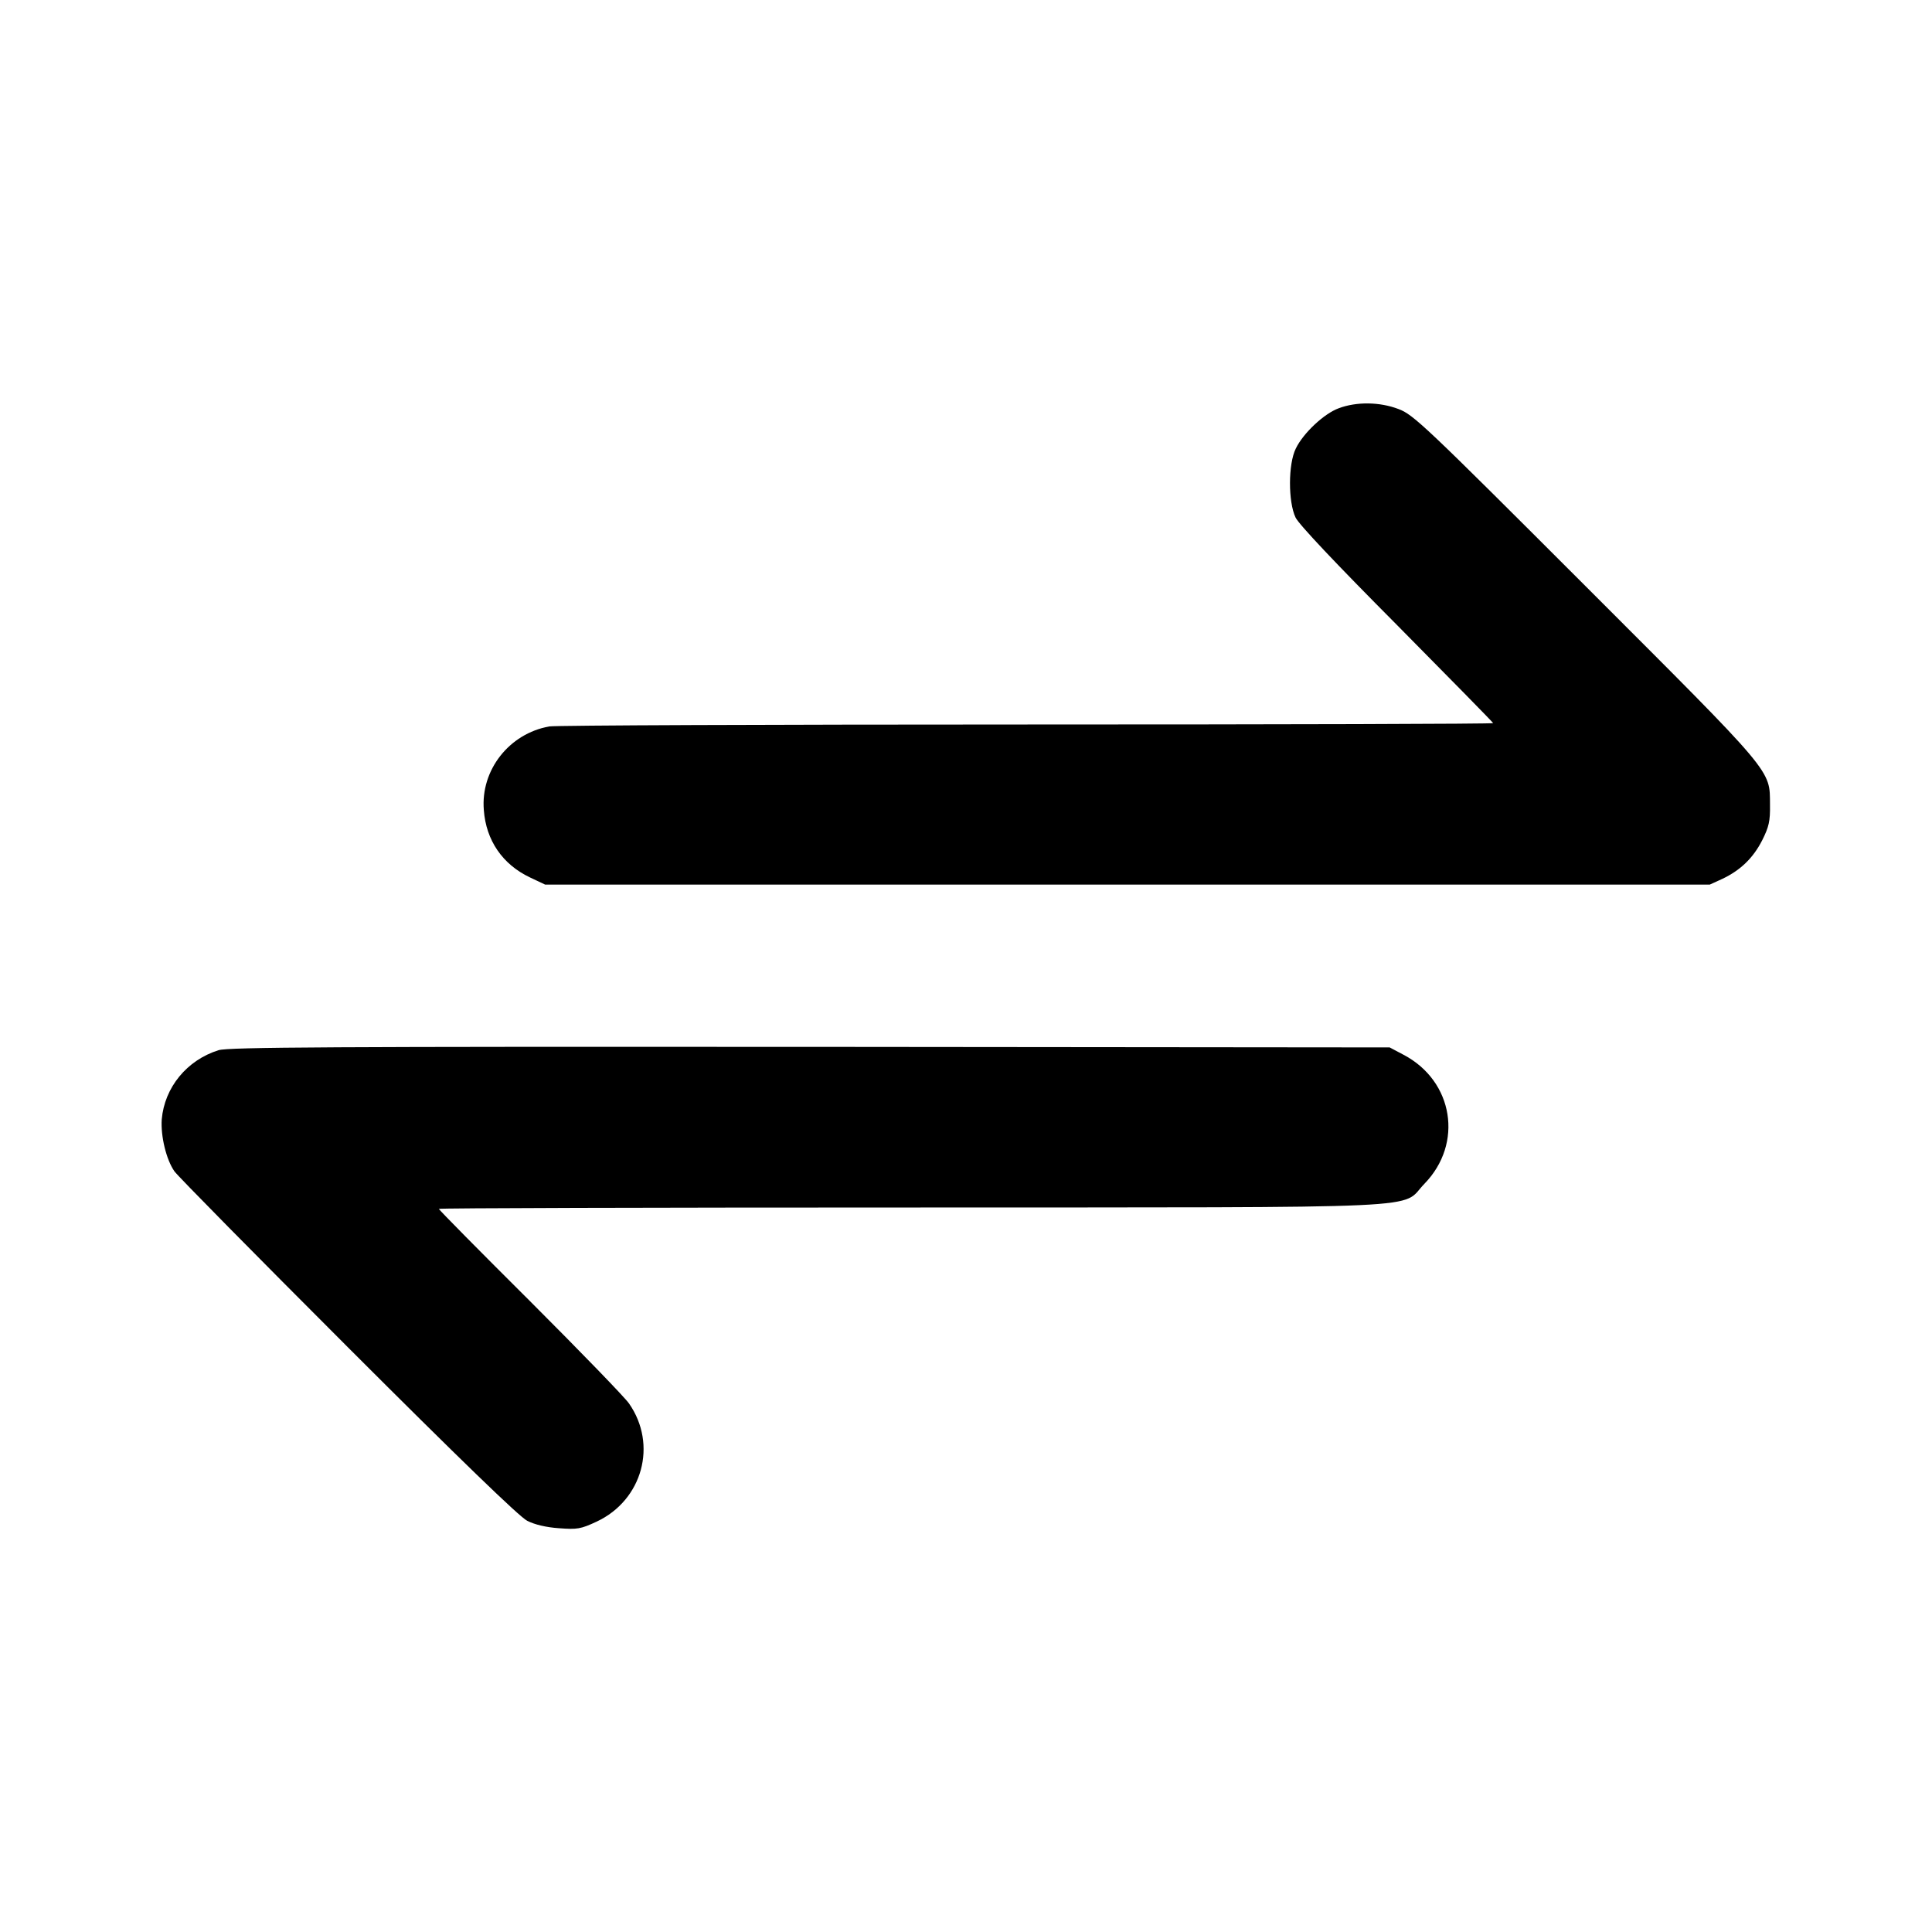 <?xml version="1.0" standalone="no"?>
<!DOCTYPE svg PUBLIC "-//W3C//DTD SVG 20010904//EN"
 "http://www.w3.org/TR/2001/REC-SVG-20010904/DTD/svg10.dtd">
<svg version="1.0" xmlns="http://www.w3.org/2000/svg"
 width="700pt" height="700pt" viewBox="0 0 700 700"
 preserveAspectRatio="xMidYMid meet">
<g transform="translate(0,700) scale(0.1,-0.1)"
fill="#000000" stroke="none">
<path d="M4851 5521 c-53 -19 -129 -90 -156 -146 -28 -56 -28 -193 -1 -250 12
-25 147 -168 368 -390 191 -193 348 -353 348 -355 0 -3 -759 -5 -1687 -5 -929
0 -1708 -3 -1733 -7 -145 -26 -249 -158 -237 -303 8 -110 68 -197 167 -244
l55 -26 2110 0 2110 0 46 21 c65 31 111 75 144 140 24 48 29 69 28 128 -1 129
20 104 -668 792 -583 583 -624 622 -678 642 -68 26 -152 27 -216 3z"/>
<path d="M792 3195 c-115 -36 -196 -135 -206 -251 -4 -60 16 -145 46 -188 12
-17 295 -304 629 -638 401 -401 621 -614 649 -628 27 -14 70 -24 115 -27 67
-5 79 -3 137 24 166 78 221 279 117 428 -15 22 -176 188 -358 370 -182 181
-331 332 -331 335 0 3 768 5 1708 5 1943 1 1772 -7 1863 86 142 146 105 372
-75 467 l-51 27 -2100 2 c-1733 1 -2107 -1 -2143 -12z"/>
</g>
</svg>
